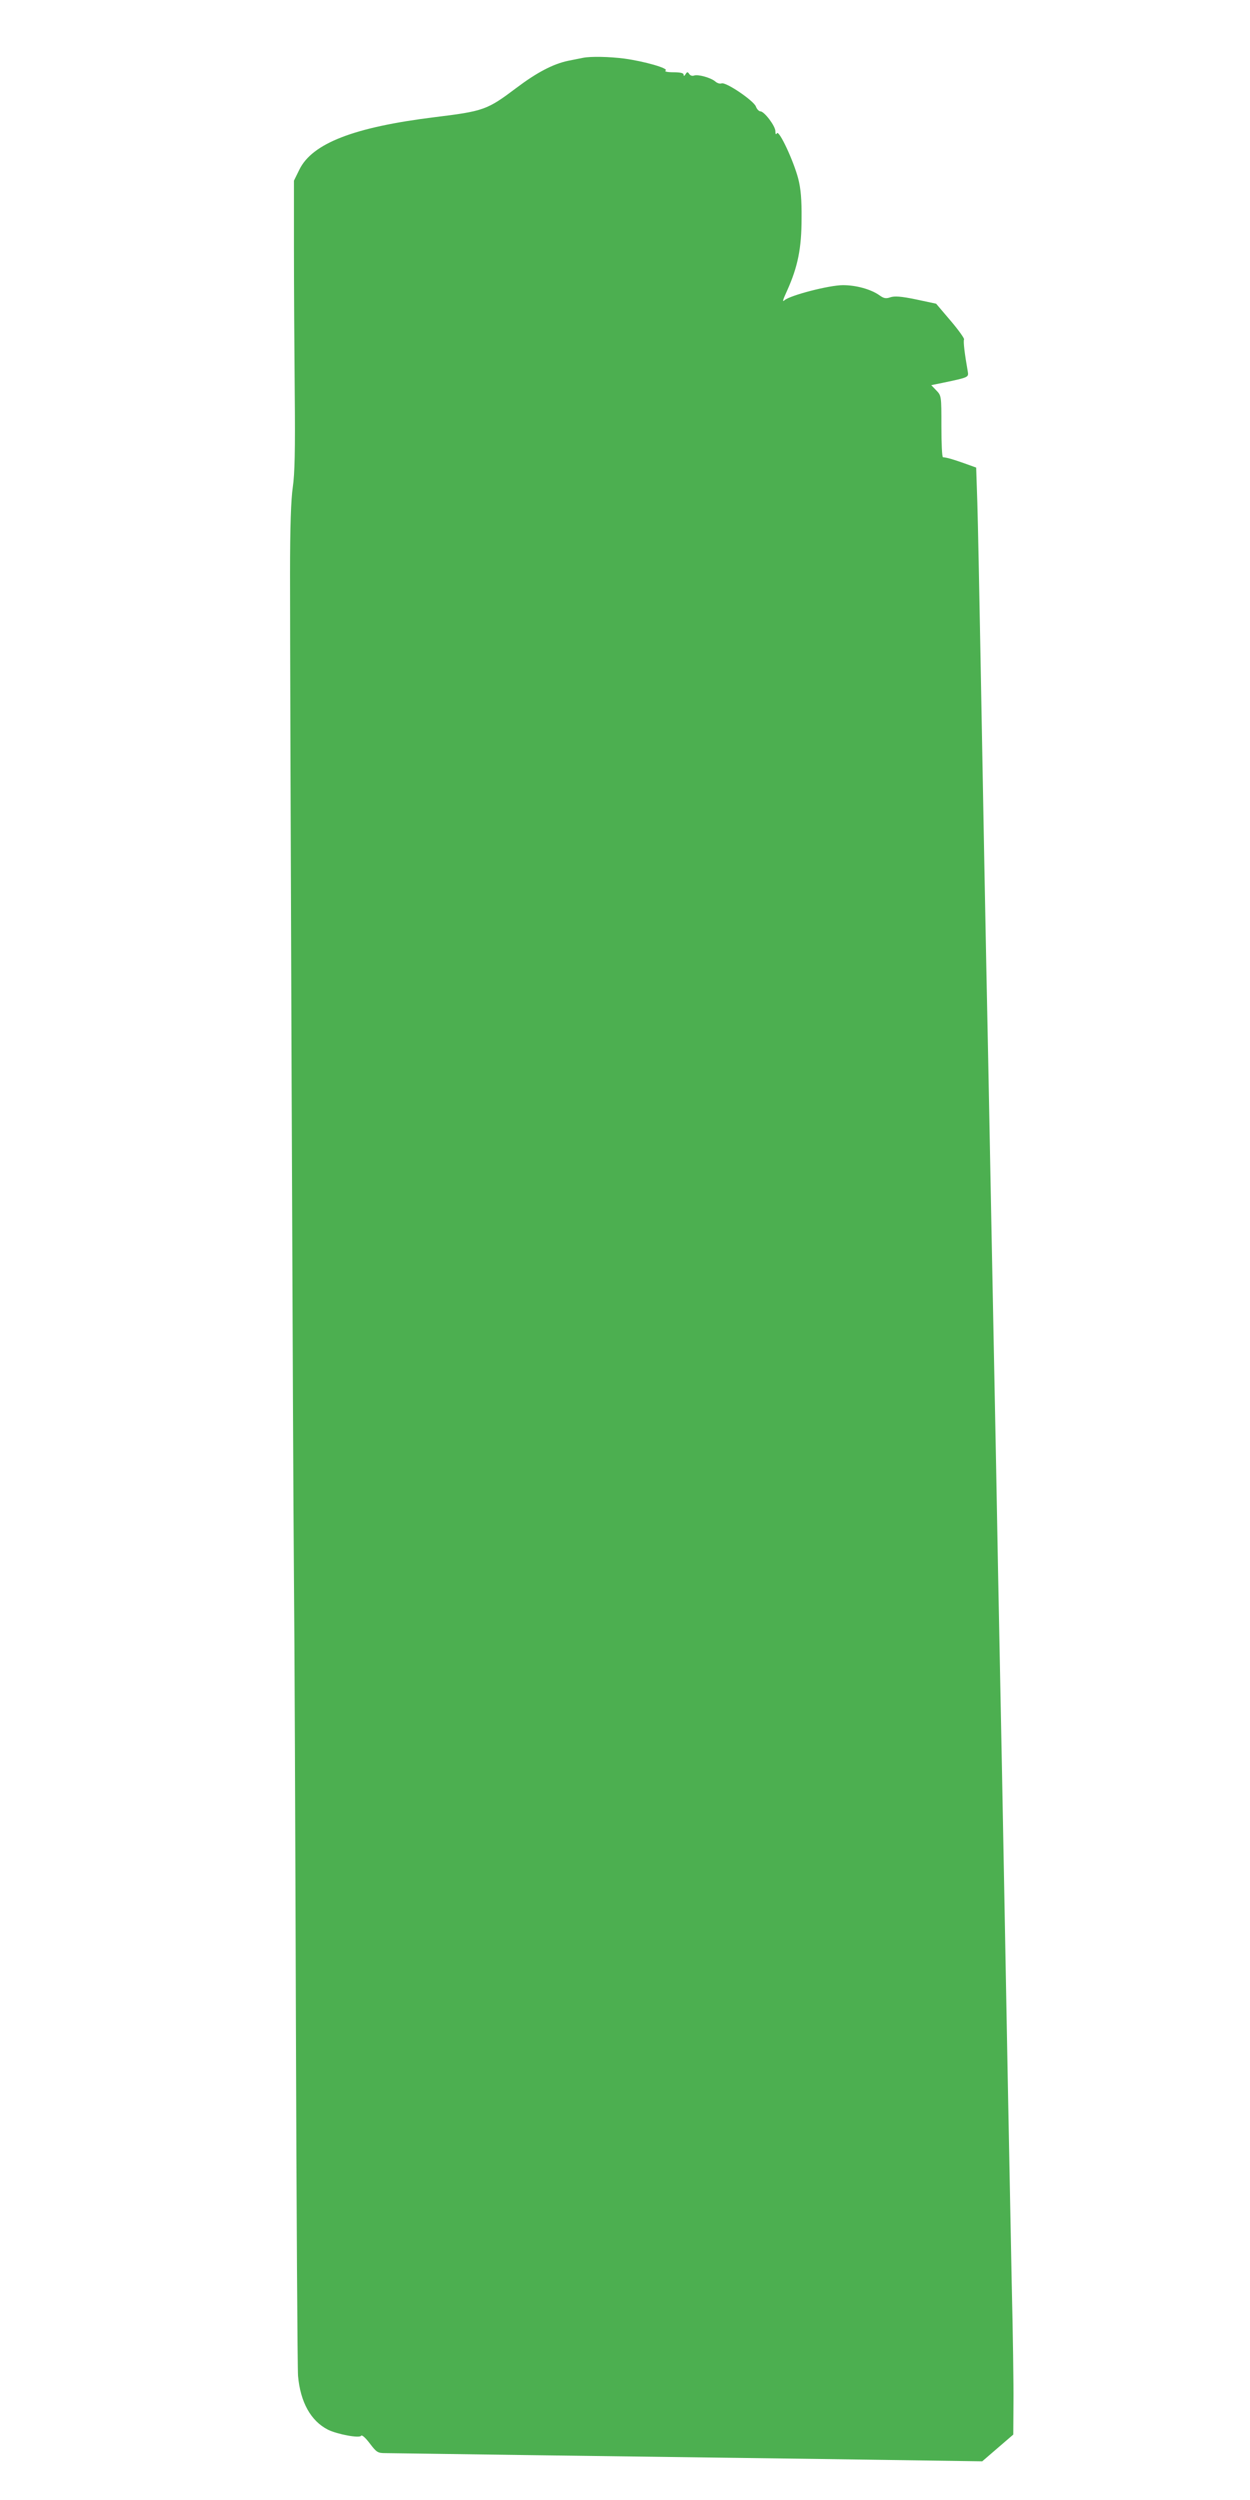 <?xml version="1.0" standalone="no"?>
<!DOCTYPE svg PUBLIC "-//W3C//DTD SVG 20010904//EN"
 "http://www.w3.org/TR/2001/REC-SVG-20010904/DTD/svg10.dtd">
<svg version="1.0" xmlns="http://www.w3.org/2000/svg"
 width="640pt" height="1280pt" viewBox="0 0 640 1280"
 preserveAspectRatio="xMidYMid meet">
<g transform="translate(0,1280) scale(0.1,-0.1)"
fill="#4caf50" stroke="none">
<path d="M2985 12504 c-11 -2 -45 -9 -75 -15 -77 -16 -160 -59 -266 -139 -150
-113 -167 -119 -419 -150 -413 -51 -626 -134 -692 -268 l-28 -57 0 -345 c0
-190 2 -523 4 -740 3 -297 0 -417 -10 -485 -9 -62 -14 -199 -14 -445 0 -632
15 -4620 20 -5140 3 -278 7 -1297 10 -2265 3 -968 8 -1787 11 -1820 12 -134
65 -230 153 -275 49 -24 162 -45 170 -31 4 6 23 -11 44 -39 35 -46 41 -50 80
-50 23 0 346 -5 717 -10 371 -5 1049 -14 1507 -20 l832 -12 80 69 79 68 1 161
c1 89 -3 365 -9 615 -5 250 -14 713 -20 1029 -6 316 -15 800 -20 1075 -5 275
-14 741 -20 1035 -6 294 -15 767 -20 1050 -21 1056 -30 1549 -40 2055 -6 286
-15 741 -20 1010 -5 270 -14 758 -20 1085 -6 327 -13 676 -16 775 l-6 181 -64
23 c-57 20 -84 28 -106 30 -5 1 -8 72 -8 158 0 155 0 157 -26 184 l-26 27 59
12 c133 28 133 28 128 58 -16 90 -24 156 -19 164 3 4 -28 48 -69 96 l-74 87
-103 22 c-77 16 -110 18 -131 11 -23 -8 -34 -6 -56 10 -44 31 -119 52 -187 52
-71 0 -270 -52 -299 -77 -13 -12 -9 1 13 49 55 122 74 218 74 368 1 99 -4 154
-17 205 -24 92 -98 250 -109 233 -5 -9 -8 -6 -8 10 0 27 -57 102 -77 102 -7 0
-18 11 -23 25 -12 30 -154 127 -176 118 -8 -3 -22 1 -32 10 -22 19 -89 38
-109 30 -8 -3 -19 0 -24 8 -8 12 -11 12 -19 -1 -6 -10 -10 -11 -10 -2 0 8 -17
12 -52 12 -32 0 -48 4 -40 9 17 11 -109 47 -211 61 -77 10 -172 12 -212 4z"/>
</g>
</svg>
